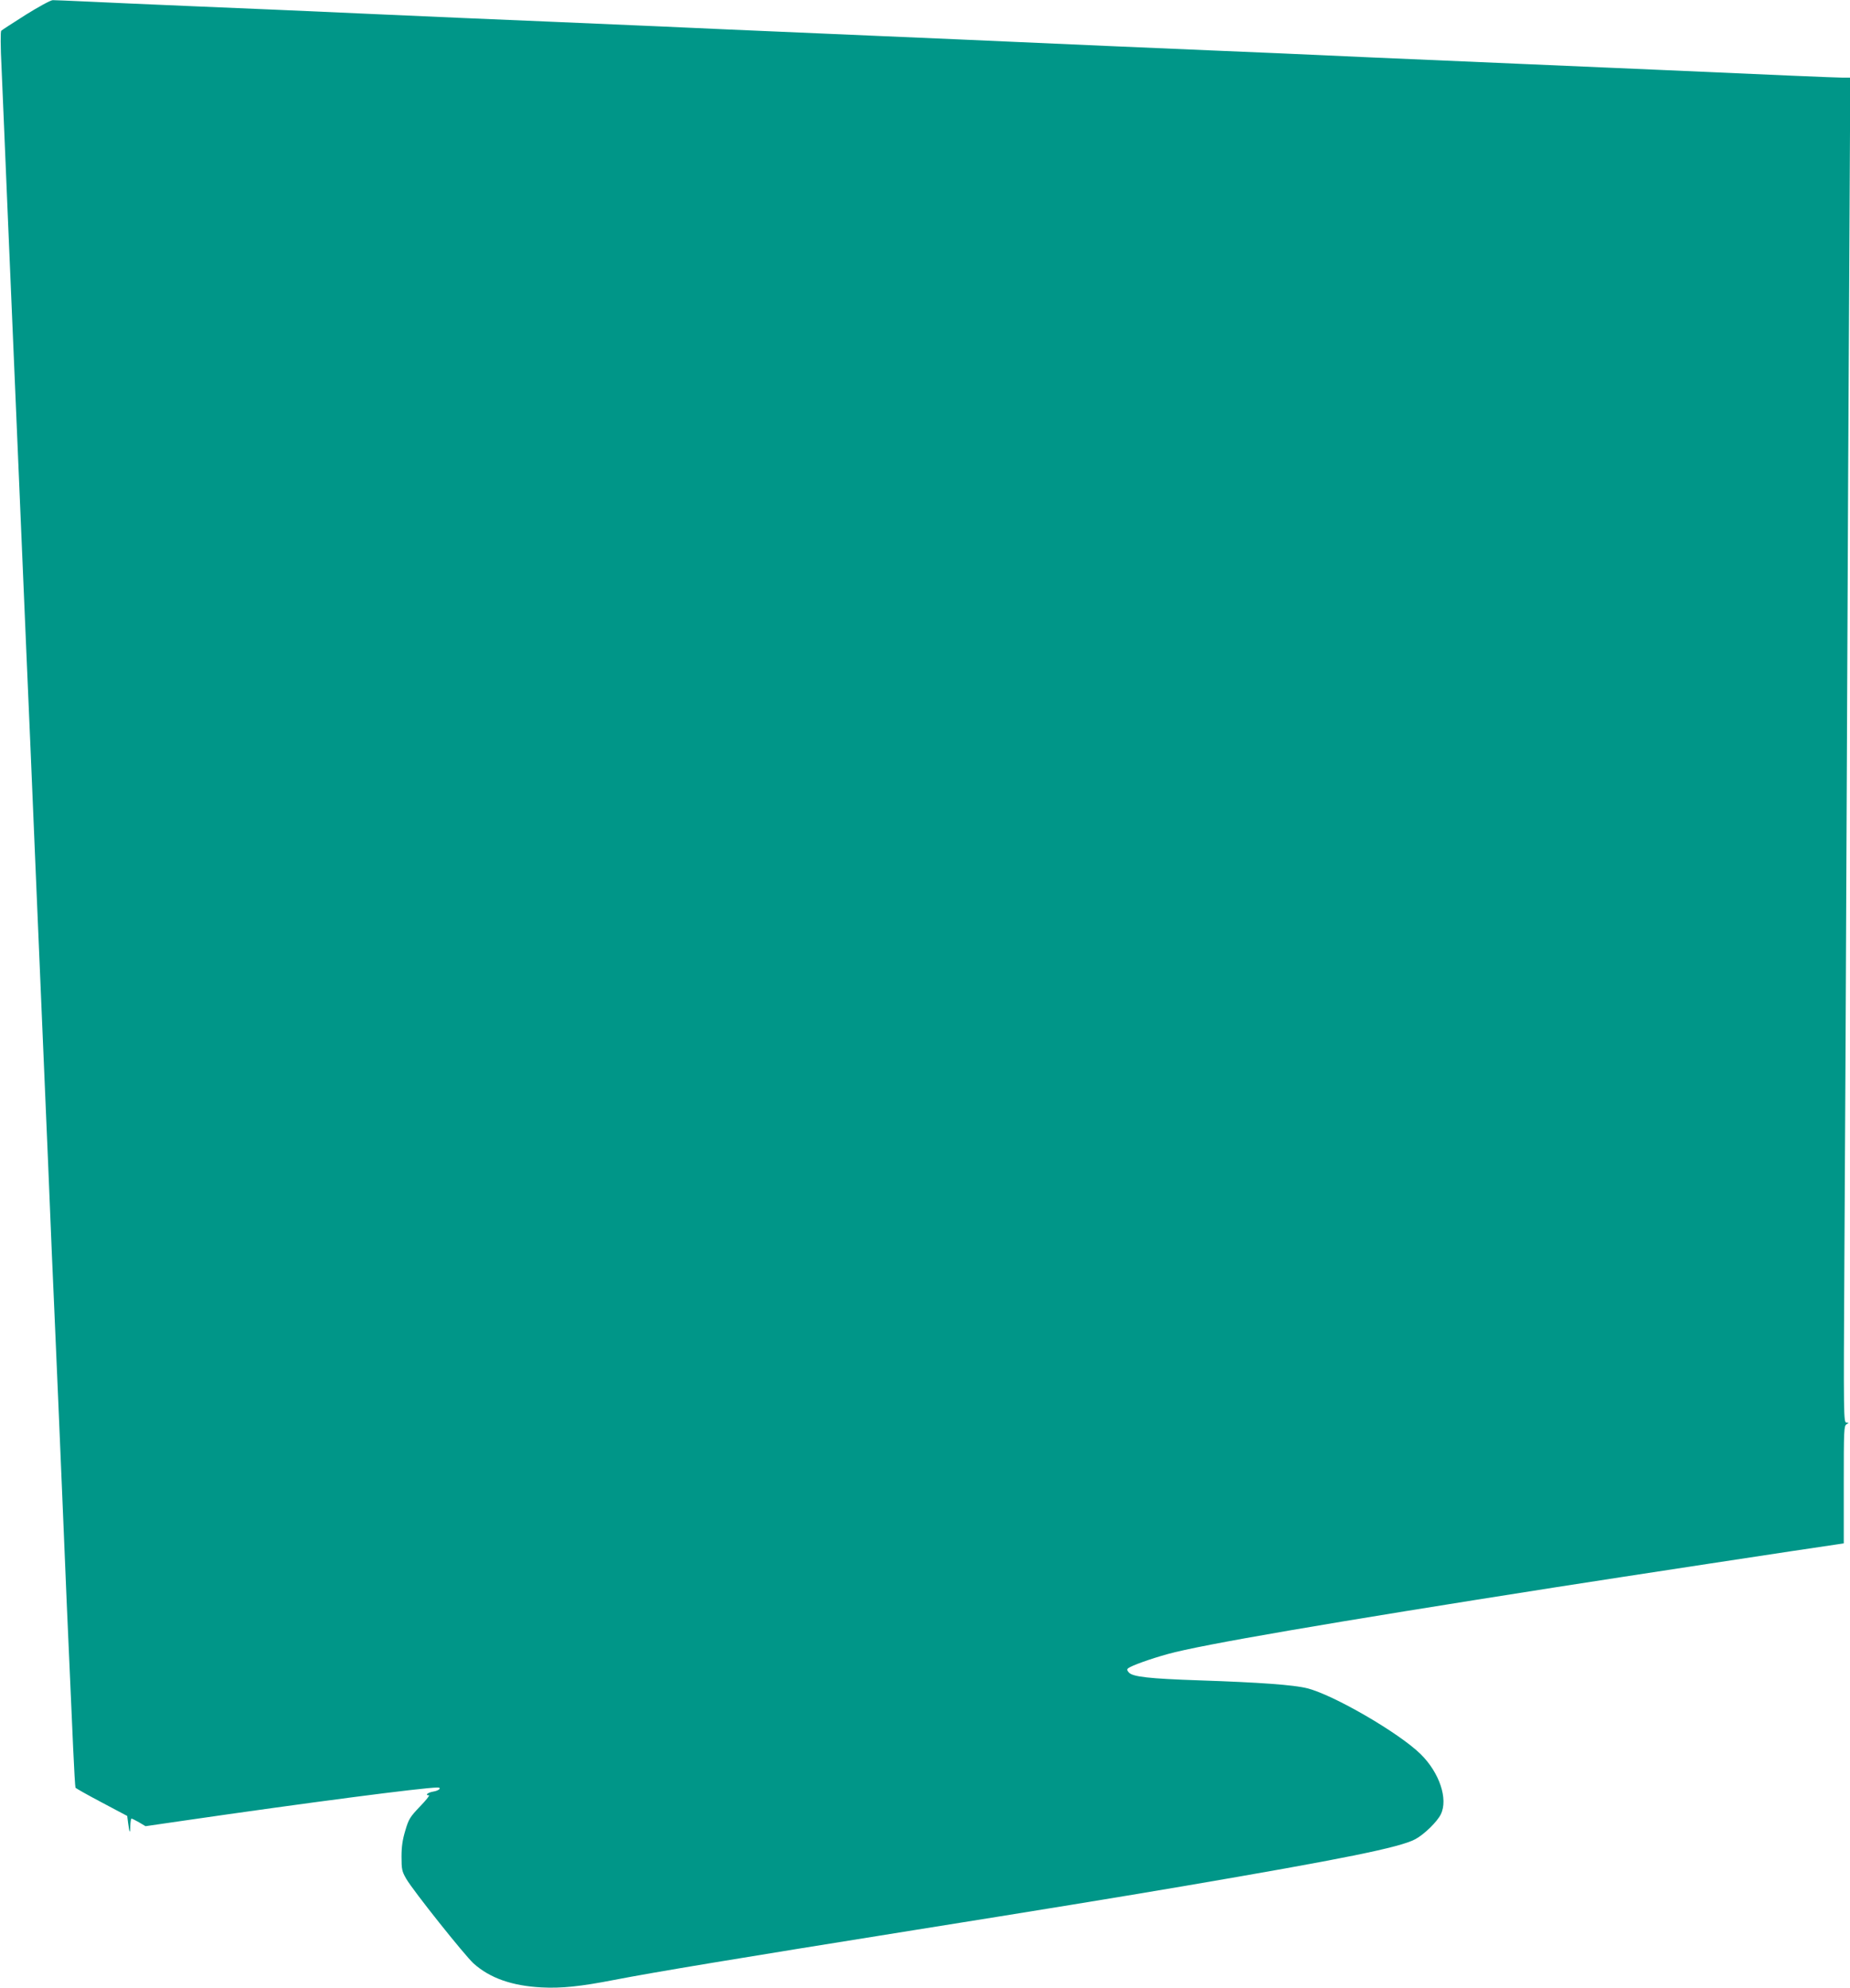 <?xml version="1.0" standalone="no"?>
<!DOCTYPE svg PUBLIC "-//W3C//DTD SVG 20010904//EN"
 "http://www.w3.org/TR/2001/REC-SVG-20010904/DTD/svg10.dtd">
<svg version="1.0" xmlns="http://www.w3.org/2000/svg"
 width="1191pt" height="1280pt" viewBox="0 0 1191 1280"
 preserveAspectRatio="xMidYMid meet">
<g transform="translate(0,1280) scale(0.1,-0.1)"
fill="#009688" stroke="none">
<path d="M166 12705 c-82 -52 -153 -98 -158 -103 -5 -5 -5 -101 2 -238 5 -126
24 -553 40 -949 17 -396 35 -819 40 -940 5 -121 23 -544 40 -940 17 -396 35
-819 40 -940 20 -461 31 -712 60 -1410 17 -396 35 -819 40 -940 5 -121 23
-544 40 -940 16 -396 34 -821 40 -945 19 -436 30 -690 50 -1170 11 -267 25
-591 30 -720 15 -341 28 -641 41 -925 6 -137 13 -253 15 -256 2 -4 78 -47 169
-95 l164 -87 6 -46 c9 -67 13 -72 14 -18 1 26 4 47 8 47 3 0 25 -11 48 -24
l42 -25 234 34 c797 116 1555 215 1645 215 31 0 11 -20 -26 -26 -36 -6 -57
-24 -28 -24 6 0 -20 -33 -58 -72 -63 -66 -73 -81 -94 -153 -18 -59 -25 -104
-25 -170 0 -82 3 -95 30 -142 42 -74 376 -493 434 -546 105 -94 247 -144 436
-154 128 -7 253 6 468 48 264 51 789 138 1927 320 790 126 1335 215 1740 284
1026 175 1392 249 1491 302 58 31 142 113 165 161 48 98 -9 268 -130 387 -139
137 -562 382 -730 424 -87 22 -307 38 -695 51 -325 11 -427 23 -453 50 -13 14
-14 21 -5 28 22 17 141 60 257 92 212 59 1038 201 2505 431 377 59 1641 252
1798 274 l47 7 0 379 c0 349 1 379 18 388 16 10 16 10 -1 11 -18 0 -19 35 -13
1047 4 577 11 2025 16 3218 5 1194 12 2671 16 3283 l6 1112 -49 0 c-43 0 -461
18 -1178 50 -121 5 -537 23 -925 40 -388 17 -805 35 -927 40 -549 25 -690 31
-1028 45 -433 18 -971 42 -1265 55 -118 6 -532 23 -920 40 -388 17 -805 35
-927 40 -123 6 -323 14 -445 20 -123 5 -437 19 -698 30 -459 19 -684 29 -1157
50 -516 23 -693 31 -1153 50 -267 11 -573 25 -680 30 -107 5 -206 9 -220 9
-14 0 -92 -43 -174 -94z"/>
</g>
</svg>
